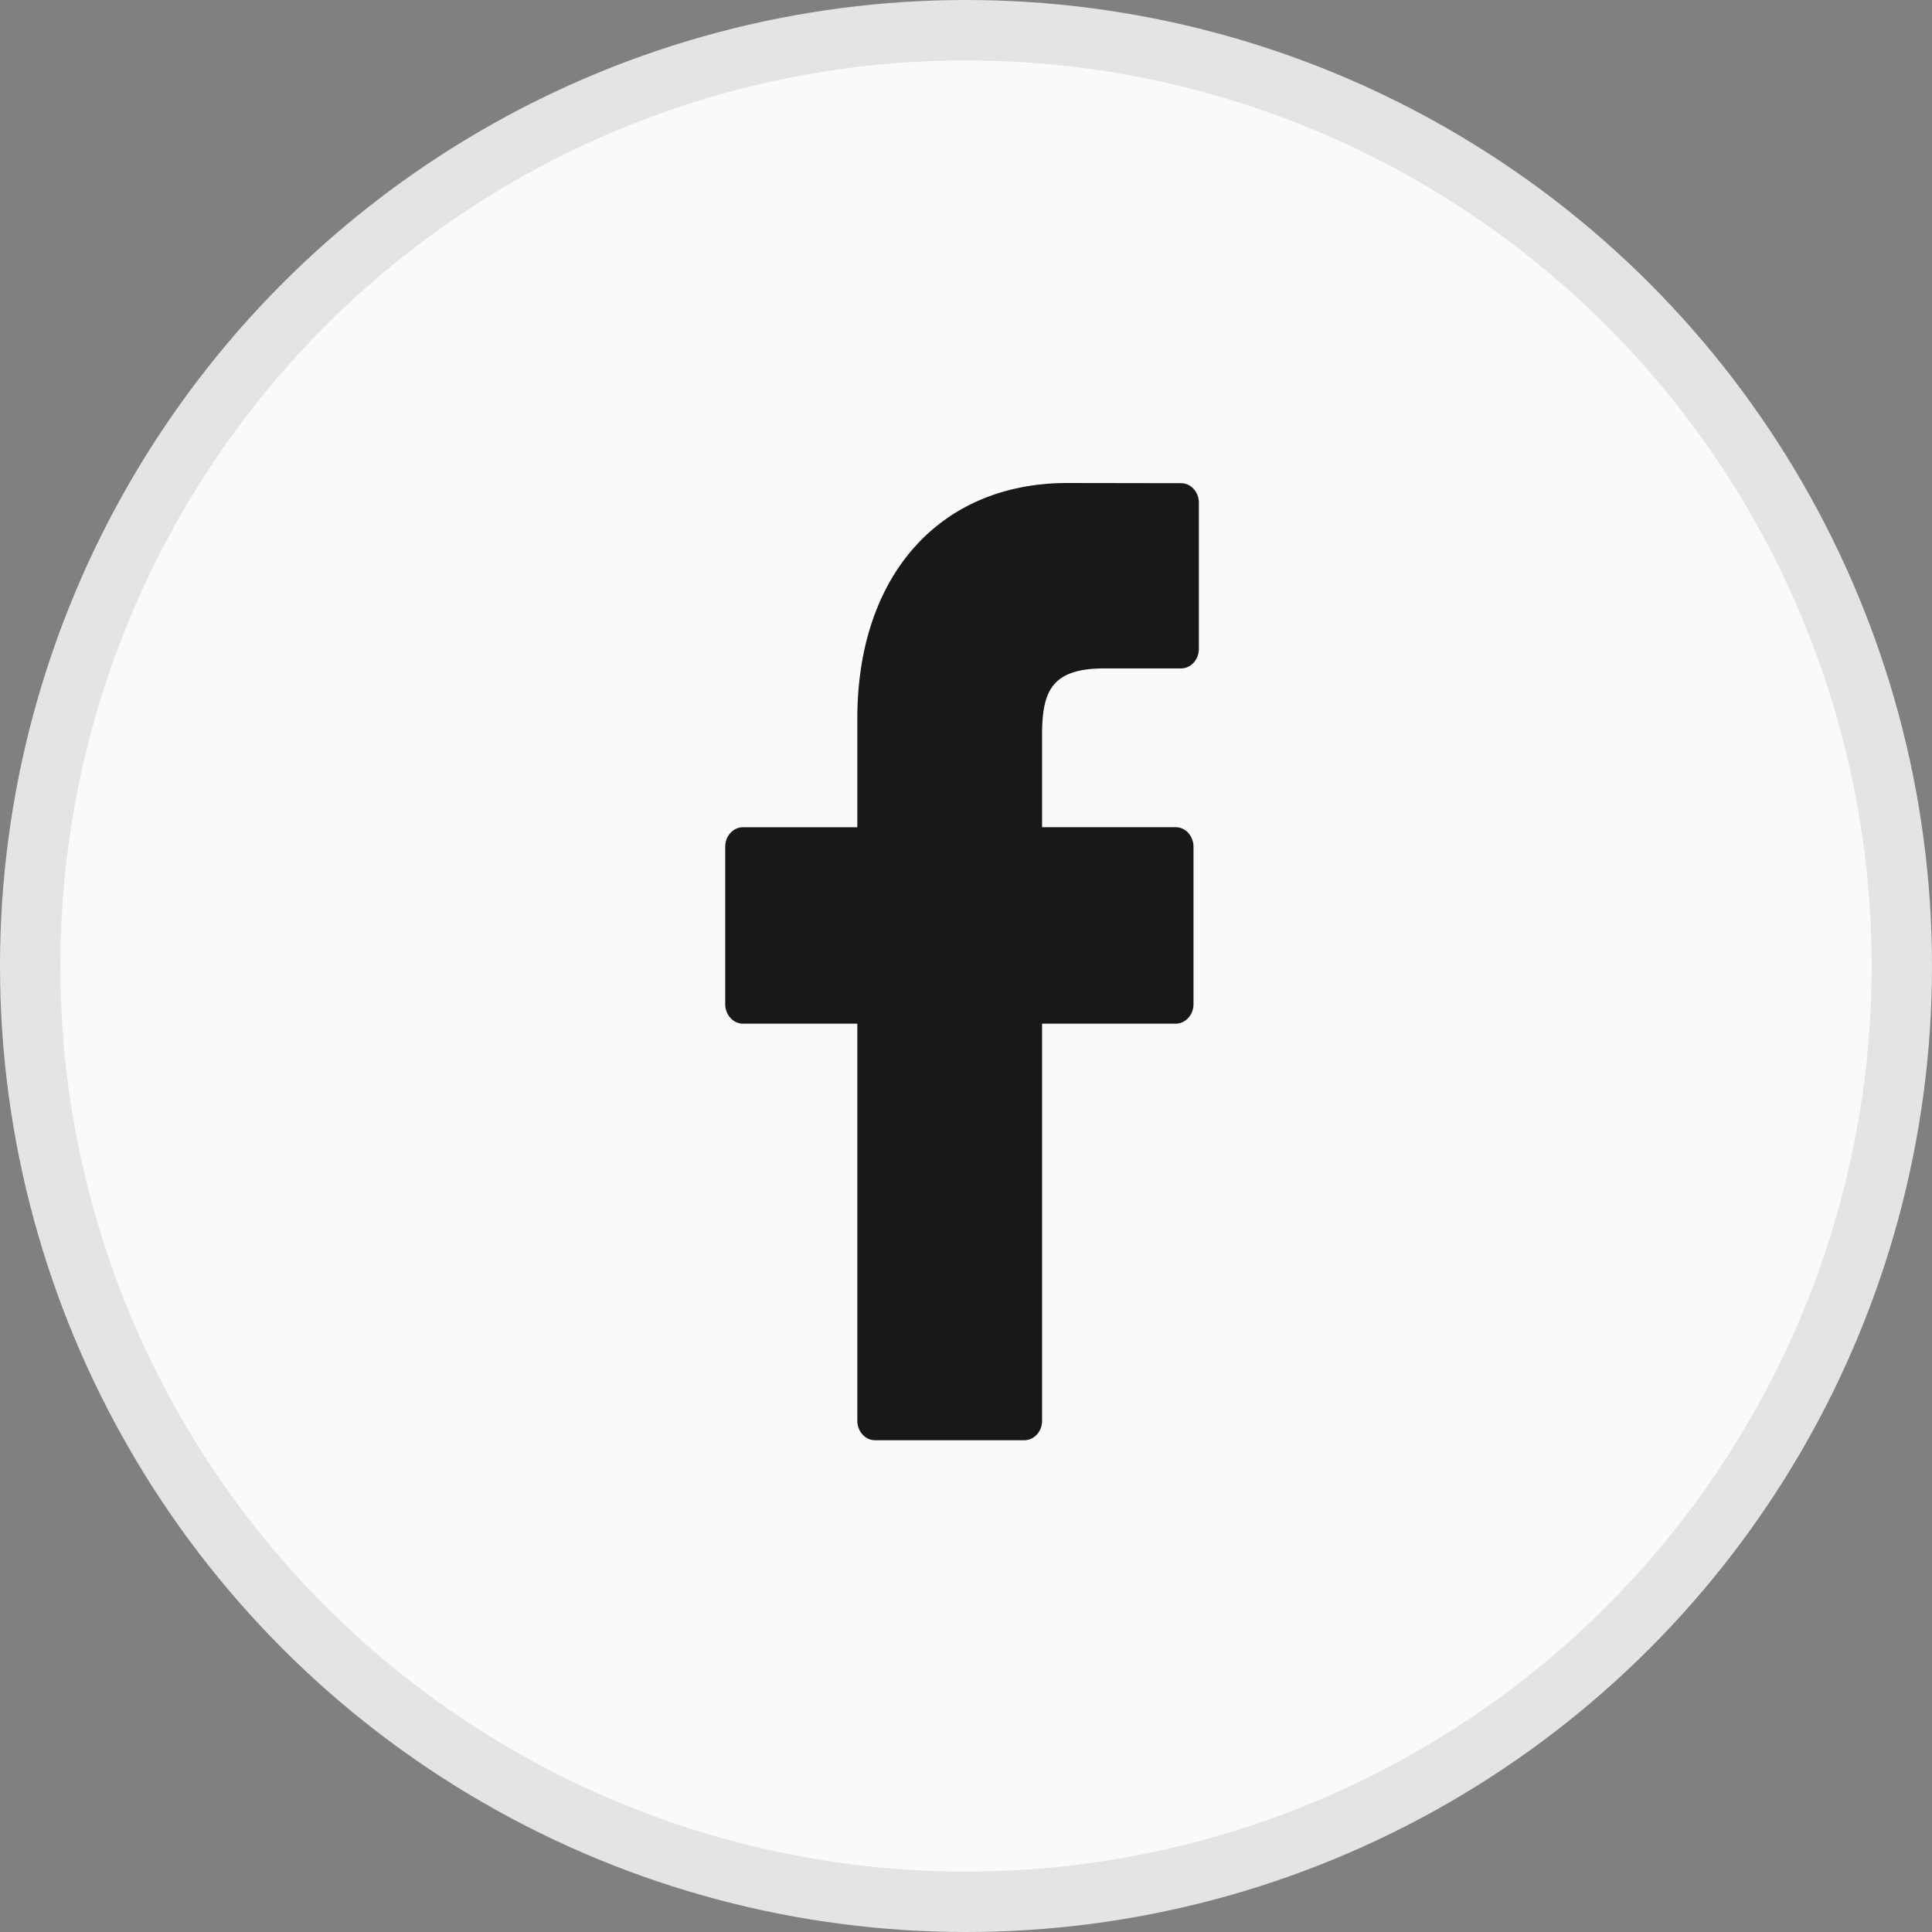 <svg xmlns="http://www.w3.org/2000/svg" width="32" height="32" viewBox="0 0 32 32">
    <rect x="0" y="0" width="32" height="32" fill="#808080" stroke="none"/>
    <g fill="none" fill-rule="evenodd">
        <circle cx="16" cy="16" r="15.5" fill="#FAFAFA" stroke="#E3E4E6"/>
        <path fill="#171819" fill-rule="nonzero" d="M19.56 8.003L17.68 8c-2.115 0-3.48 1.532-3.48 3.902v1.8h-1.893c-.163 0-.295.144-.295.323v2.606c0 .179.132.324.295.324H14.2v6.577c0 .179.133.323.296.323h2.468c.164 0 .296-.144.296-.323v-6.577h2.212c.164 0 .296-.145.296-.324v-2.606a.34.34 0 0 0-.086-.229.284.284 0 0 0-.21-.095H17.26v-1.525c0-.733.16-1.105 1.034-1.105h1.267c.164 0 .296-.145.296-.324v-2.42c0-.179-.132-.323-.295-.324z"/>
    </g>
</svg>
